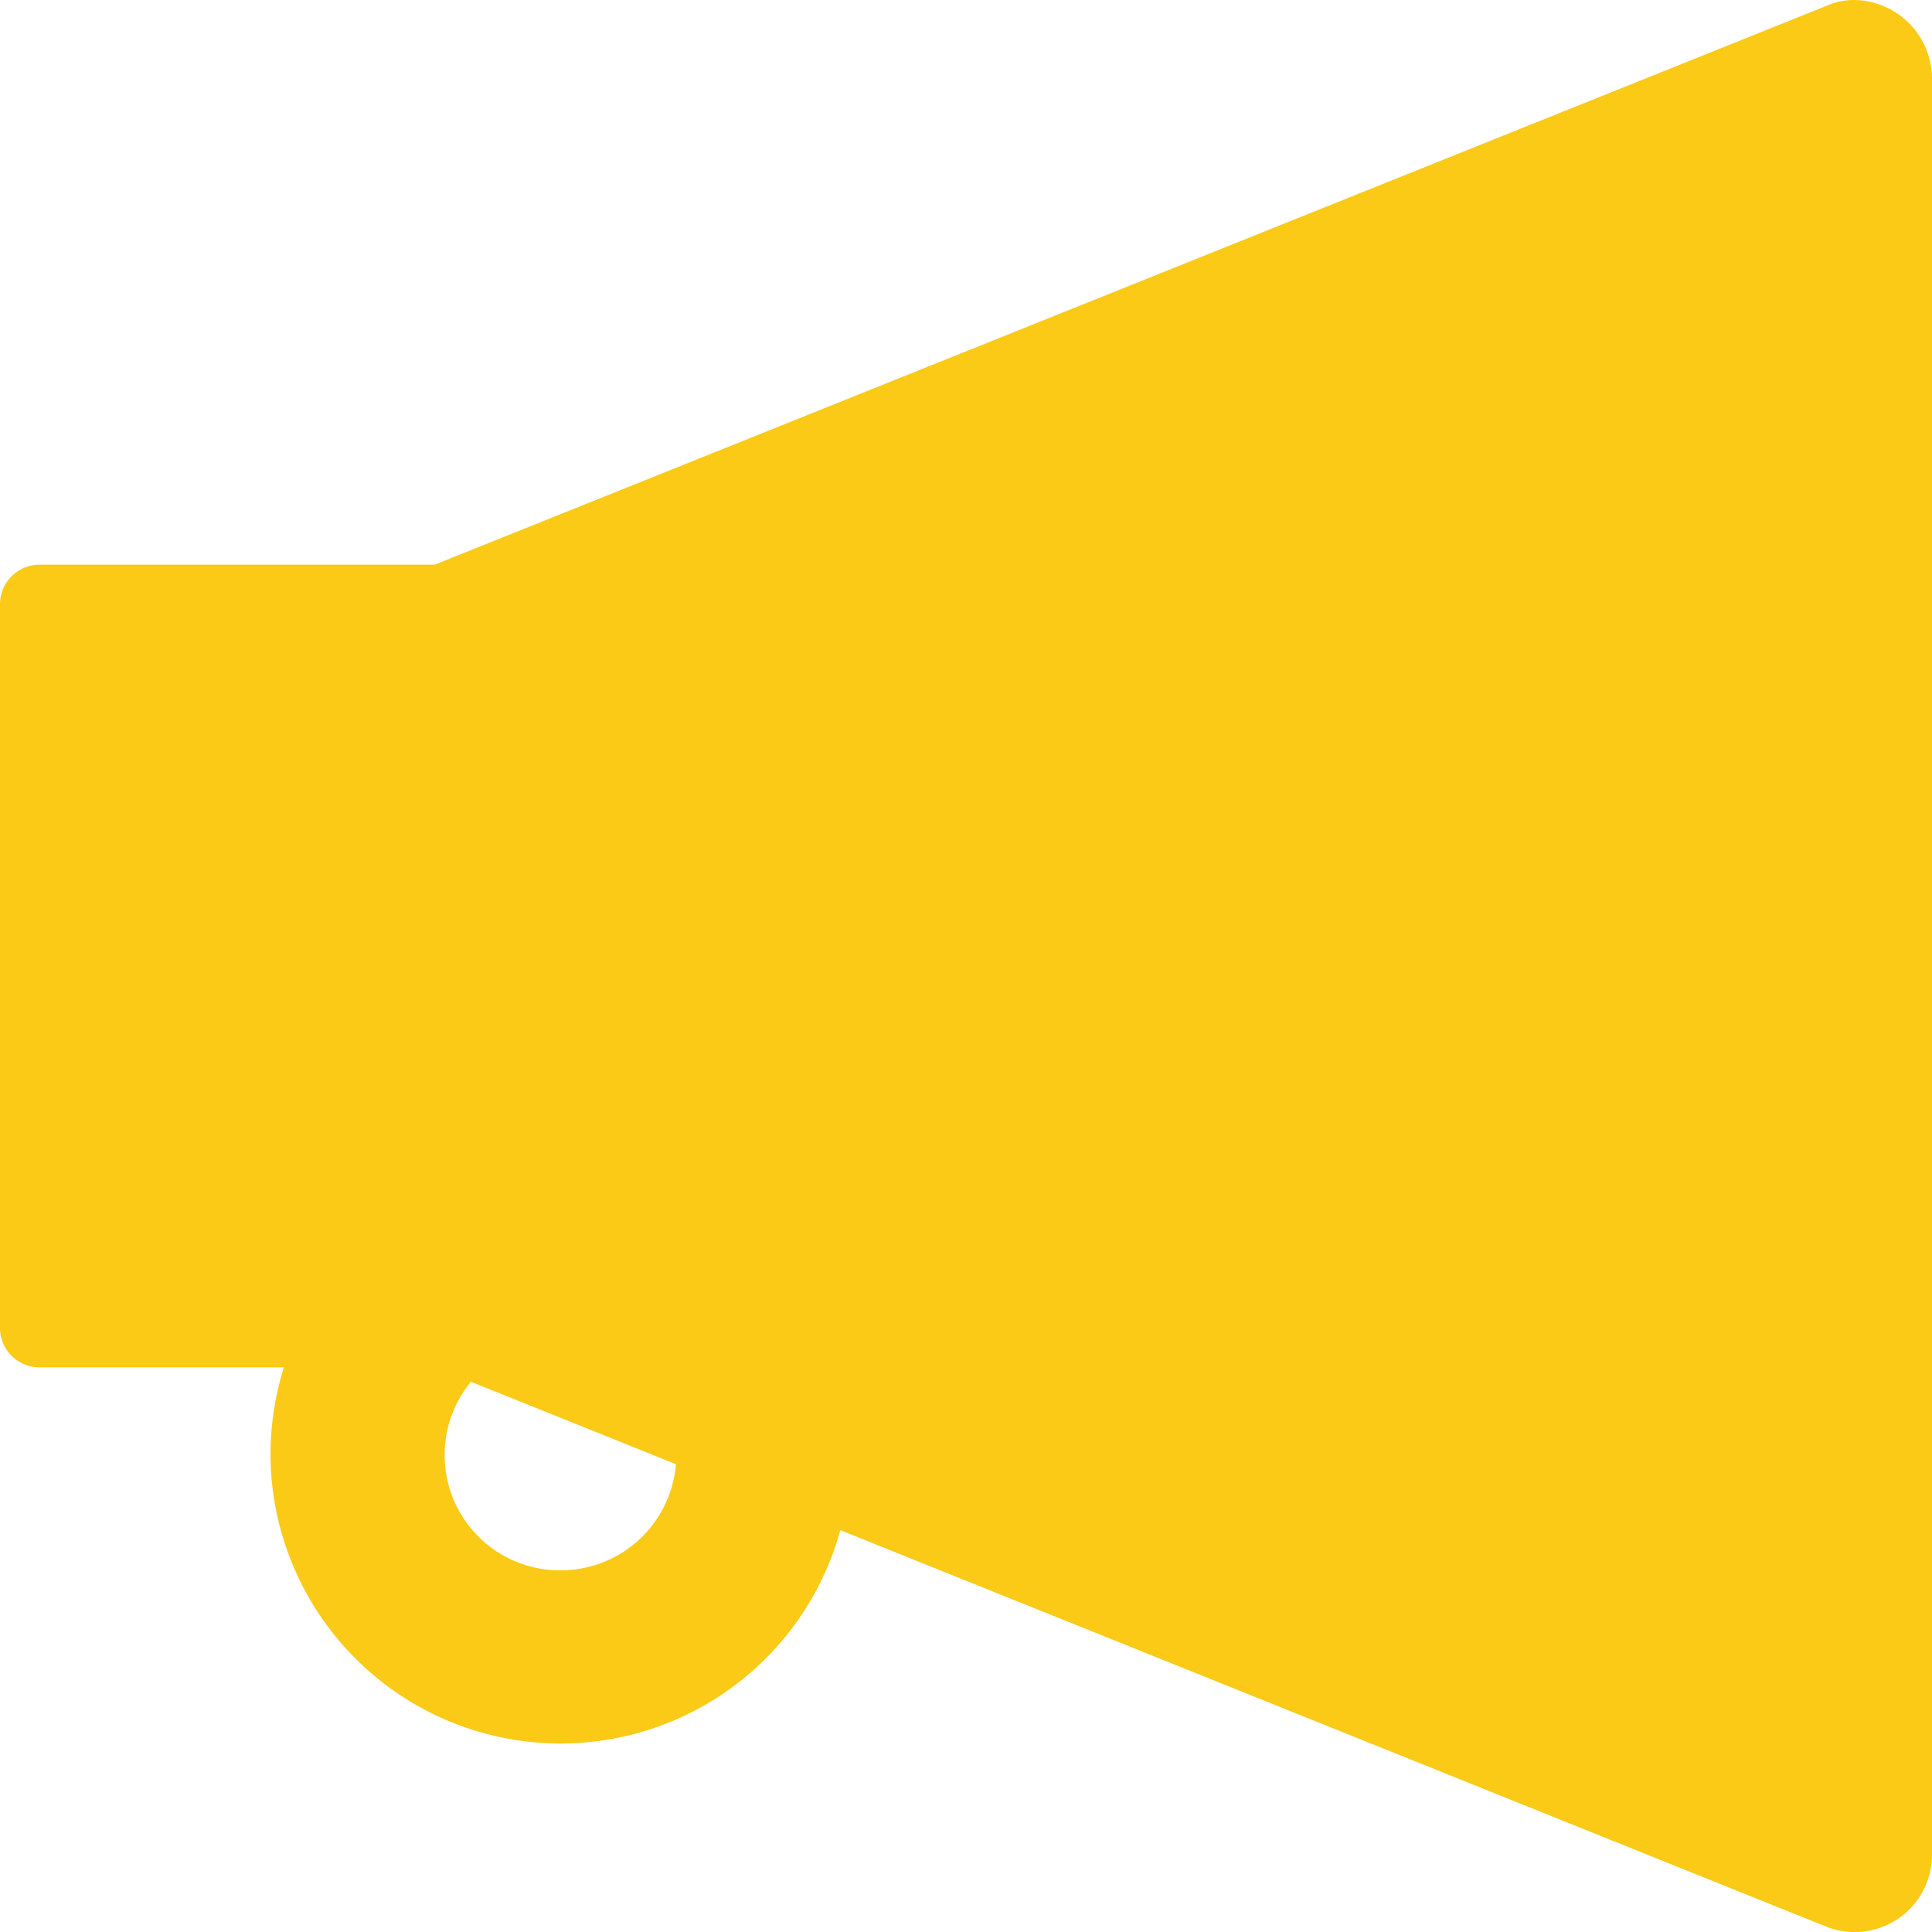 <?xml version="1.0" encoding="UTF-8"?> <svg xmlns="http://www.w3.org/2000/svg" width="78.885" height="78.885" viewBox="0 0 78.885 78.885"><g id="notification" transform="translate(-10.5 -10.5)"><path id="Path_2963" data-name="Path 2963" d="M80.98,5.25a2.746,2.746,0,0,0-1.136.231L23,28.306H6.828A1.617,1.617,0,0,0,5.25,29.946V59.439A1.617,1.617,0,0,0,6.828,61.08H16.841a11.981,11.981,0,0,0-.547,3.576A11.844,11.844,0,0,0,39.56,67.727l40.284,16.2a3.159,3.159,0,0,0,4.291-3.05V8.532A3.221,3.221,0,0,0,80.98,5.25ZM28.137,69.368a4.708,4.708,0,0,1-3.66-7.7l8.372,3.366A4.724,4.724,0,0,1,28.137,69.368Z" transform="translate(5.25 5.25)" fill="#faca16"></path></g></svg> 
